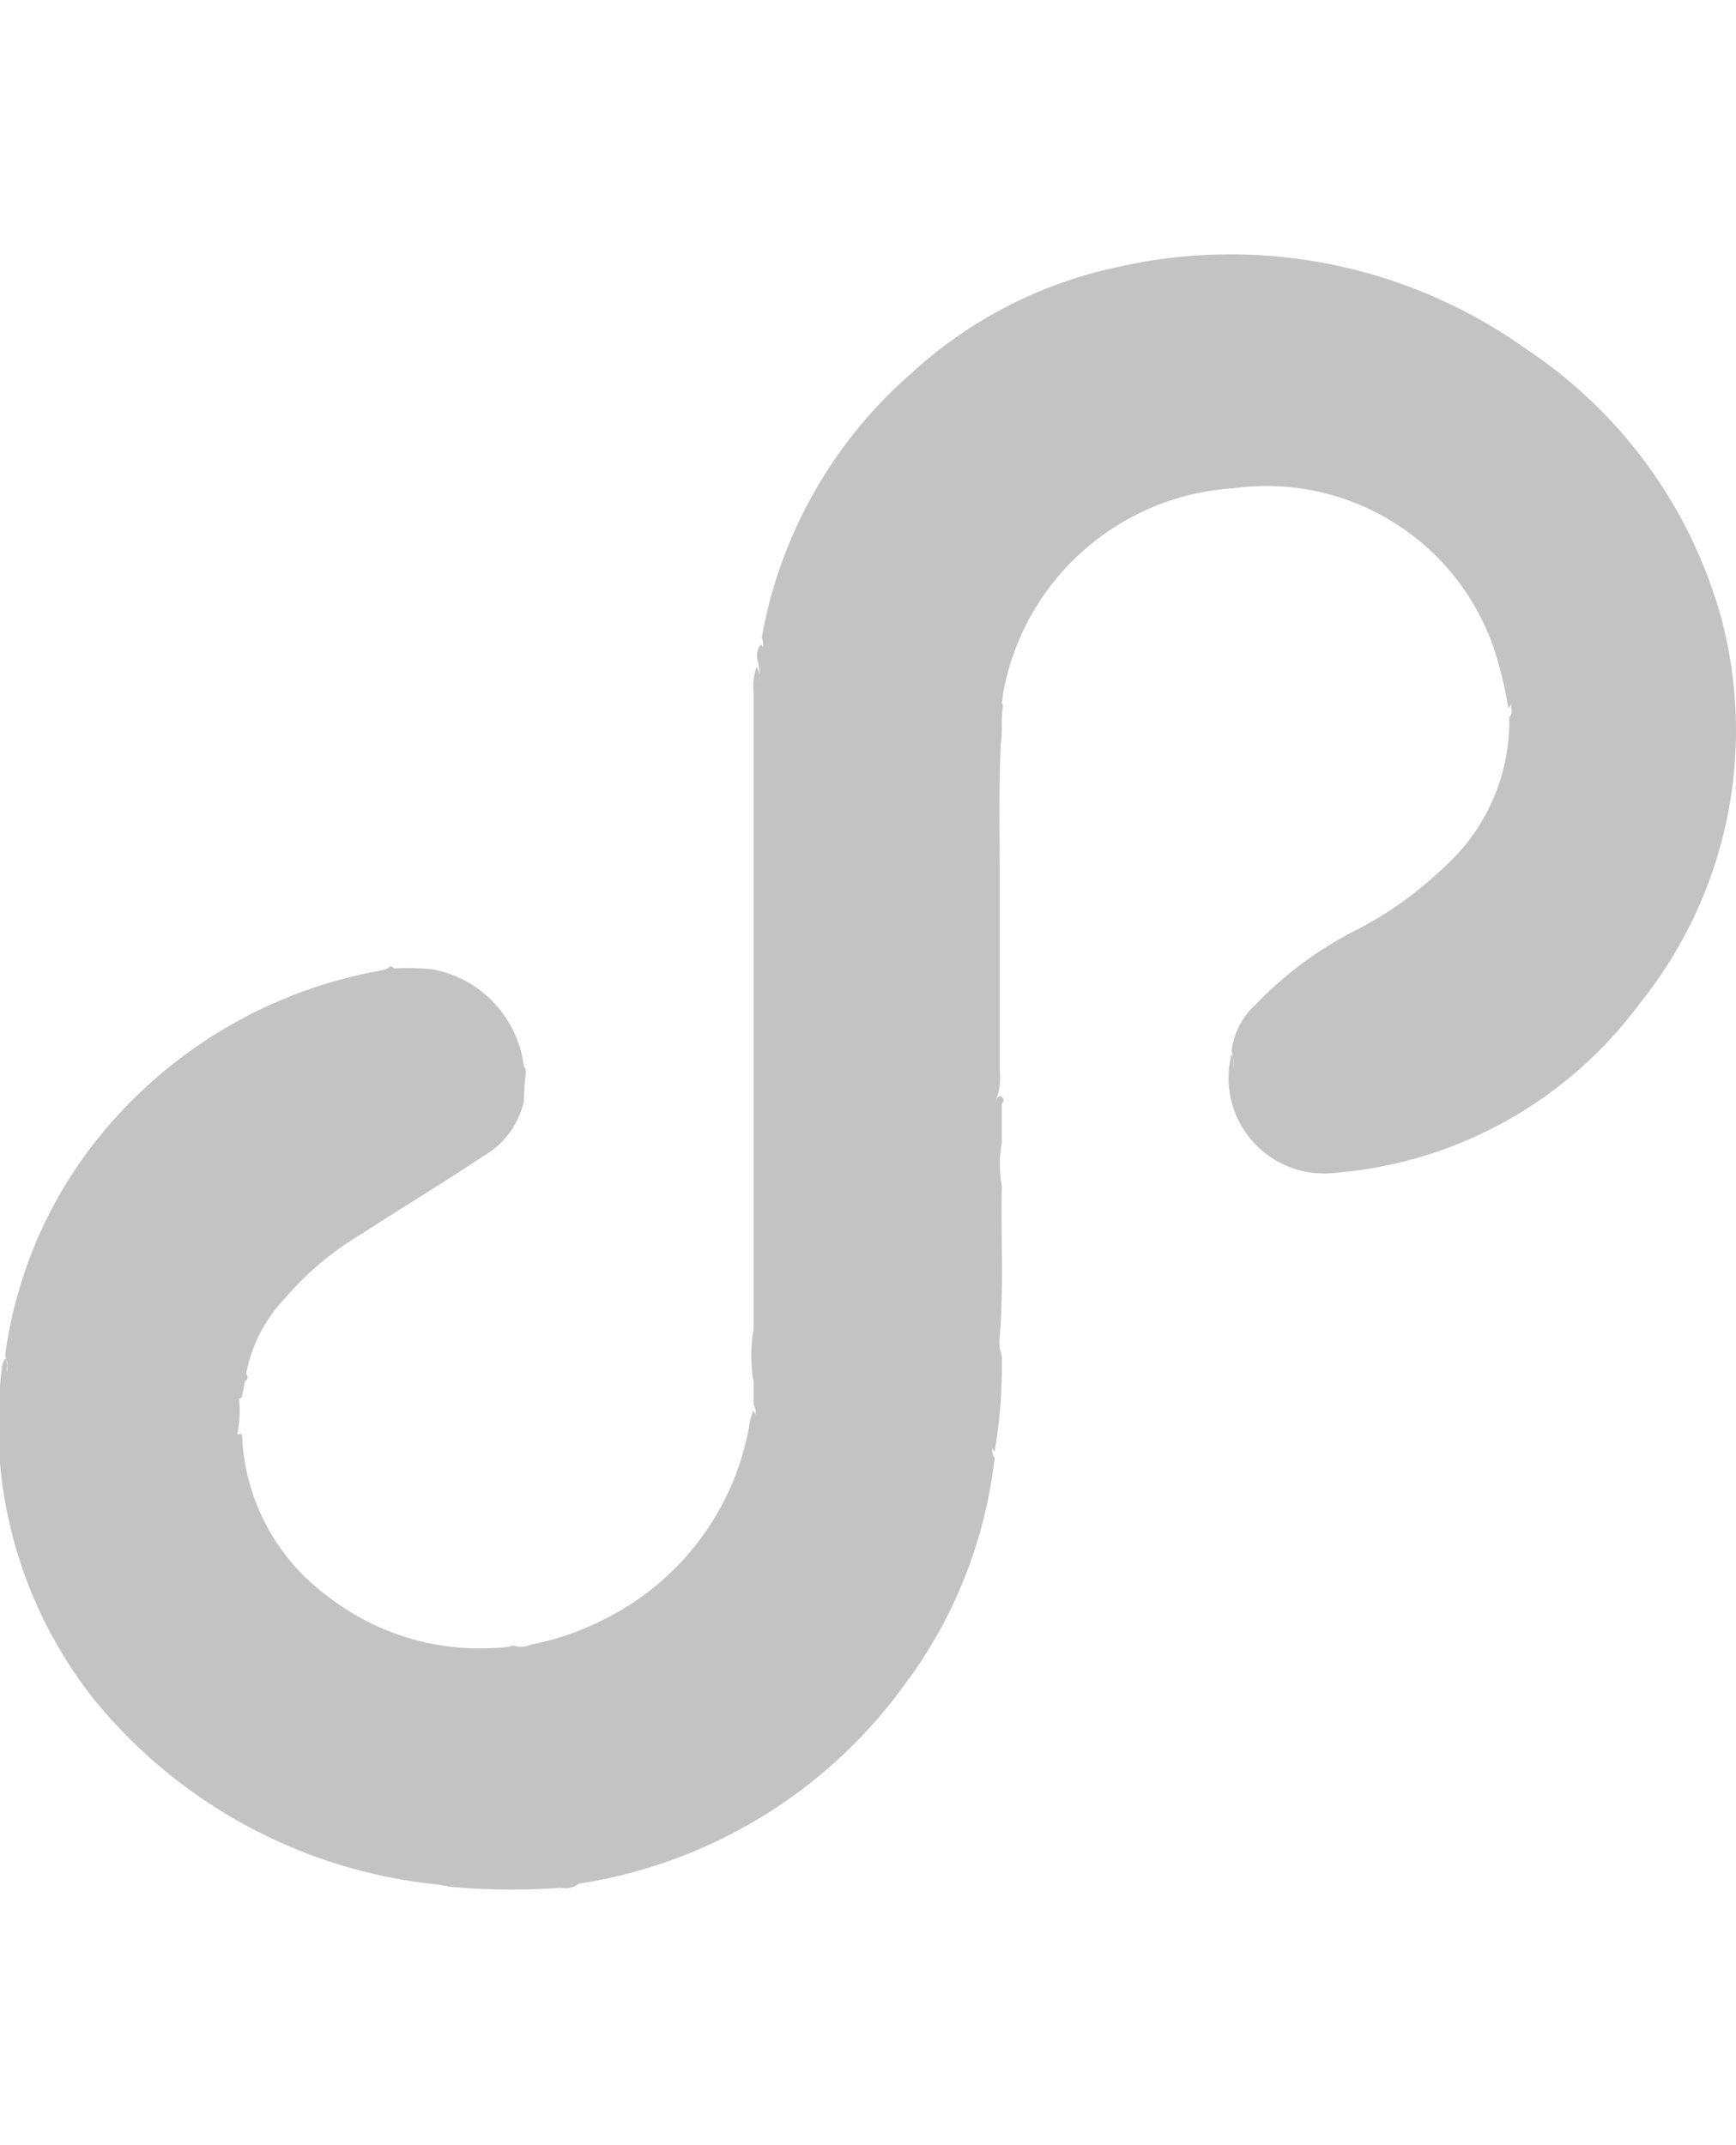 <svg xmlns="http://www.w3.org/2000/svg" width="17" height="21" viewBox="0 0 17 21">
  <defs>
    <style>
      .cls-1 {
        fill: #c3c3c3;
        fill-rule: evenodd;
      }
    </style>
  </defs>
  <path id="形状_34" data-name="形状 34" class="cls-1" d="M1488.49,4702.98a6.622,6.622,0,0,1-1.09-.01,1.25,1.25,0,0,0-.19-0.03,4.988,4.988,0,0,1-3.27-1.78,4.334,4.334,0,0,1-.92-3.28,0.191,0.191,0,0,1,.03-0.08,0.056,0.056,0,0,1,.02.06,0.208,0.208,0,0,0,0,.08,0.442,0.442,0,0,0-.02-0.17,4.313,4.313,0,0,1,.97-2.2,4.586,4.586,0,0,1,2.66-1.56,0.527,0.527,0,0,0,.12-0.03c0.02-.03.04-0.02,0.06,0a2.381,2.381,0,0,1,.38.01,1.105,1.105,0,0,1,.89.95,0.076,0.076,0,0,1,.02.05,2.825,2.825,0,0,0-.02.29,0.828,0.828,0,0,1-.4.54c-0.39.26-.79,0.5-1.19,0.76a3,3,0,0,0-.75.63,1.462,1.462,0,0,0-.38.74,0.042,0.042,0,0,1-.01.07l-0.03.15a0.028,0.028,0,0,1-.03.02,1.133,1.133,0,0,1-.01.32,0.053,0.053,0,0,0,0,.04,0.01,0.01,0,0,1,.01-0.01c0.02-.01.02,0,0.03,0.01a2.056,2.056,0,0,0,.83,1.57,2.428,2.428,0,0,0,1.79.5,0.048,0.048,0,0,1,.04-0.01,0.246,0.246,0,0,0,.17-0.01,2.678,2.678,0,0,0,.72-0.25,2.626,2.626,0,0,0,1.43-1.97,0.145,0.145,0,0,0,.02-0.07,0.1,0.1,0,0,1,.03.04,0.18,0.18,0,0,0-.02-0.1v-0.22a1.513,1.513,0,0,1,0-.52v-6.23a0.539,0.539,0,0,1,.03-0.25,0.17,0.17,0,0,1,.02.14v0a0.444,0.444,0,0,0-.01-0.2,0.177,0.177,0,0,1,.03-0.16,0.034,0.034,0,0,1,.02.03,0.173,0.173,0,0,0-.01-0.1,4.469,4.469,0,0,1,1.47-2.59,4.281,4.281,0,0,1,1.99-1.03,4.987,4.987,0,0,1,4.03.8,4.645,4.645,0,0,1,1.9,2.61,4.263,4.263,0,0,1-.79,3.79,4.121,4.121,0,0,1-2.97,1.66,0.936,0.936,0,0,1-1.03-1.16,0.229,0.229,0,0,1,.02.15,0.5,0.5,0,0,0-.02-0.18,0.74,0.74,0,0,1,.24-0.46,3.654,3.654,0,0,1,1.01-.74,3.631,3.631,0,0,0,.82-0.59,1.926,1.926,0,0,0,.65-1.48,0.078,0.078,0,0,0,.02-0.08v-0.06a0.065,0.065,0,0,1-.03.05,3.772,3.772,0,0,0-.14-0.58,2.354,2.354,0,0,0-2.55-1.57,2.447,2.447,0,0,0-2.25,1.97c-0.01.04-.01,0.08-0.02,0.13a0.075,0.075,0,0,1,.01.05c-0.02.12,0,.23-0.02,0.35-0.02.44-.01,0.88-0.01,1.33v1.87a0.626,0.626,0,0,1-.03.27c-0.01.01,0,.03-0.01,0.04,0.01-.01,0-0.02.01-0.03a0.042,0.042,0,0,1,.04-0.03c0.04,0.03.03,0.05,0.01,0.08v0.38a1.185,1.185,0,0,0,0,.42c-0.01.49,0.02,0.98-.02,1.48a0.372,0.372,0,0,0,.02.18,4.961,4.961,0,0,1-.07.94,0.052,0.052,0,0,1-.02-0.04,0.116,0.116,0,0,0,.02.1,4.55,4.55,0,0,1-.88,2.22,4.848,4.848,0,0,1-3.19,1.95A0.223,0.223,0,0,1,1488.49,4702.98Z" transform="translate(-1483 -4684.5)"/>
</svg>
